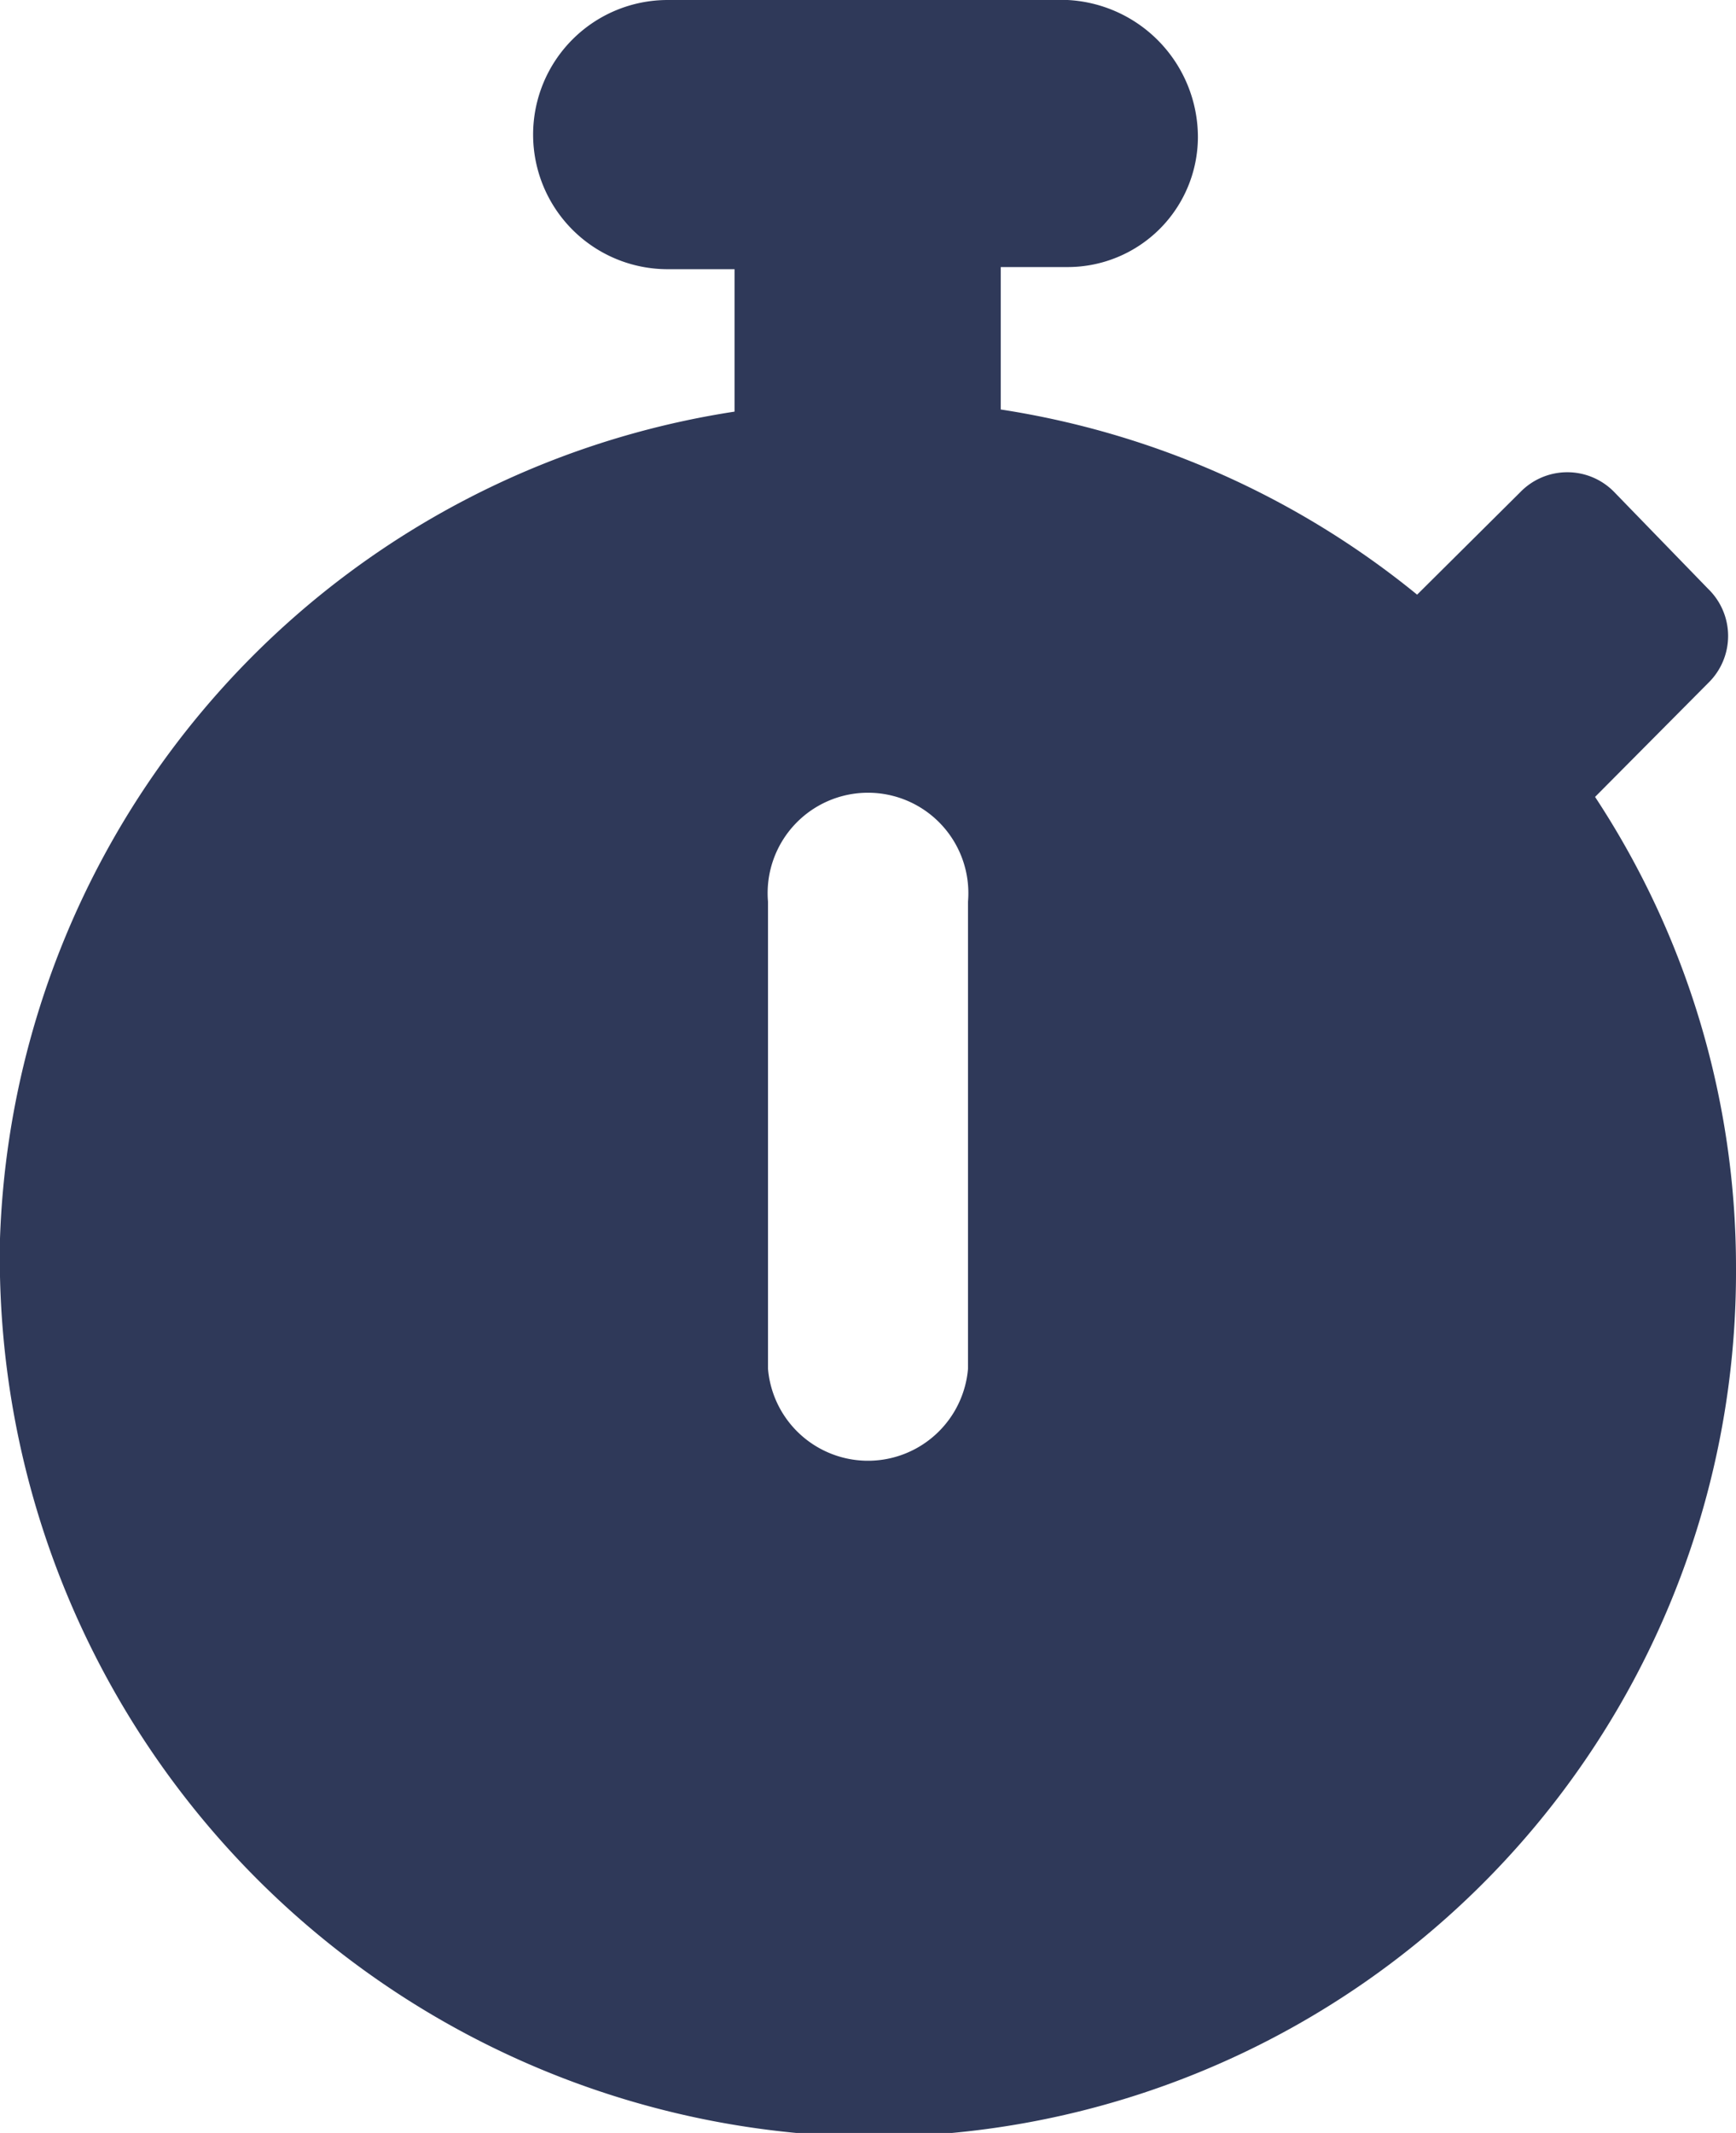 <?xml version="1.0" encoding="UTF-8"?> <svg xmlns="http://www.w3.org/2000/svg" id="Layer_1" data-name="Layer 1" viewBox="0 0 24.39 29.95"><defs><style>.cls-1{fill:#2f3959;}</style></defs><path class="cls-1" d="M24.39,17.81A12.14,12.14,0,0,1,12,30,12.35,12.35,0,0,1,0,17.39,12.17,12.17,0,0,1,10.32,5.78v-2H9.38A1.88,1.88,0,0,1,9.38,0H15a1.93,1.93,0,0,1,1.83,1.93A1.83,1.83,0,0,1,15,3.75h-.94v2a12.18,12.18,0,0,1,5.85,2.6l1.45-1.44a.92.92,0,0,1,1.32,0L24,8.27a.92.92,0,0,1,0,1.32l-1.59,1.6A12,12,0,0,1,24.39,17.81ZM13.6,12.66a1.41,1.41,0,1,0-2.81,0v6.56a1.41,1.41,0,0,0,2.81,0Z"></path></svg> 